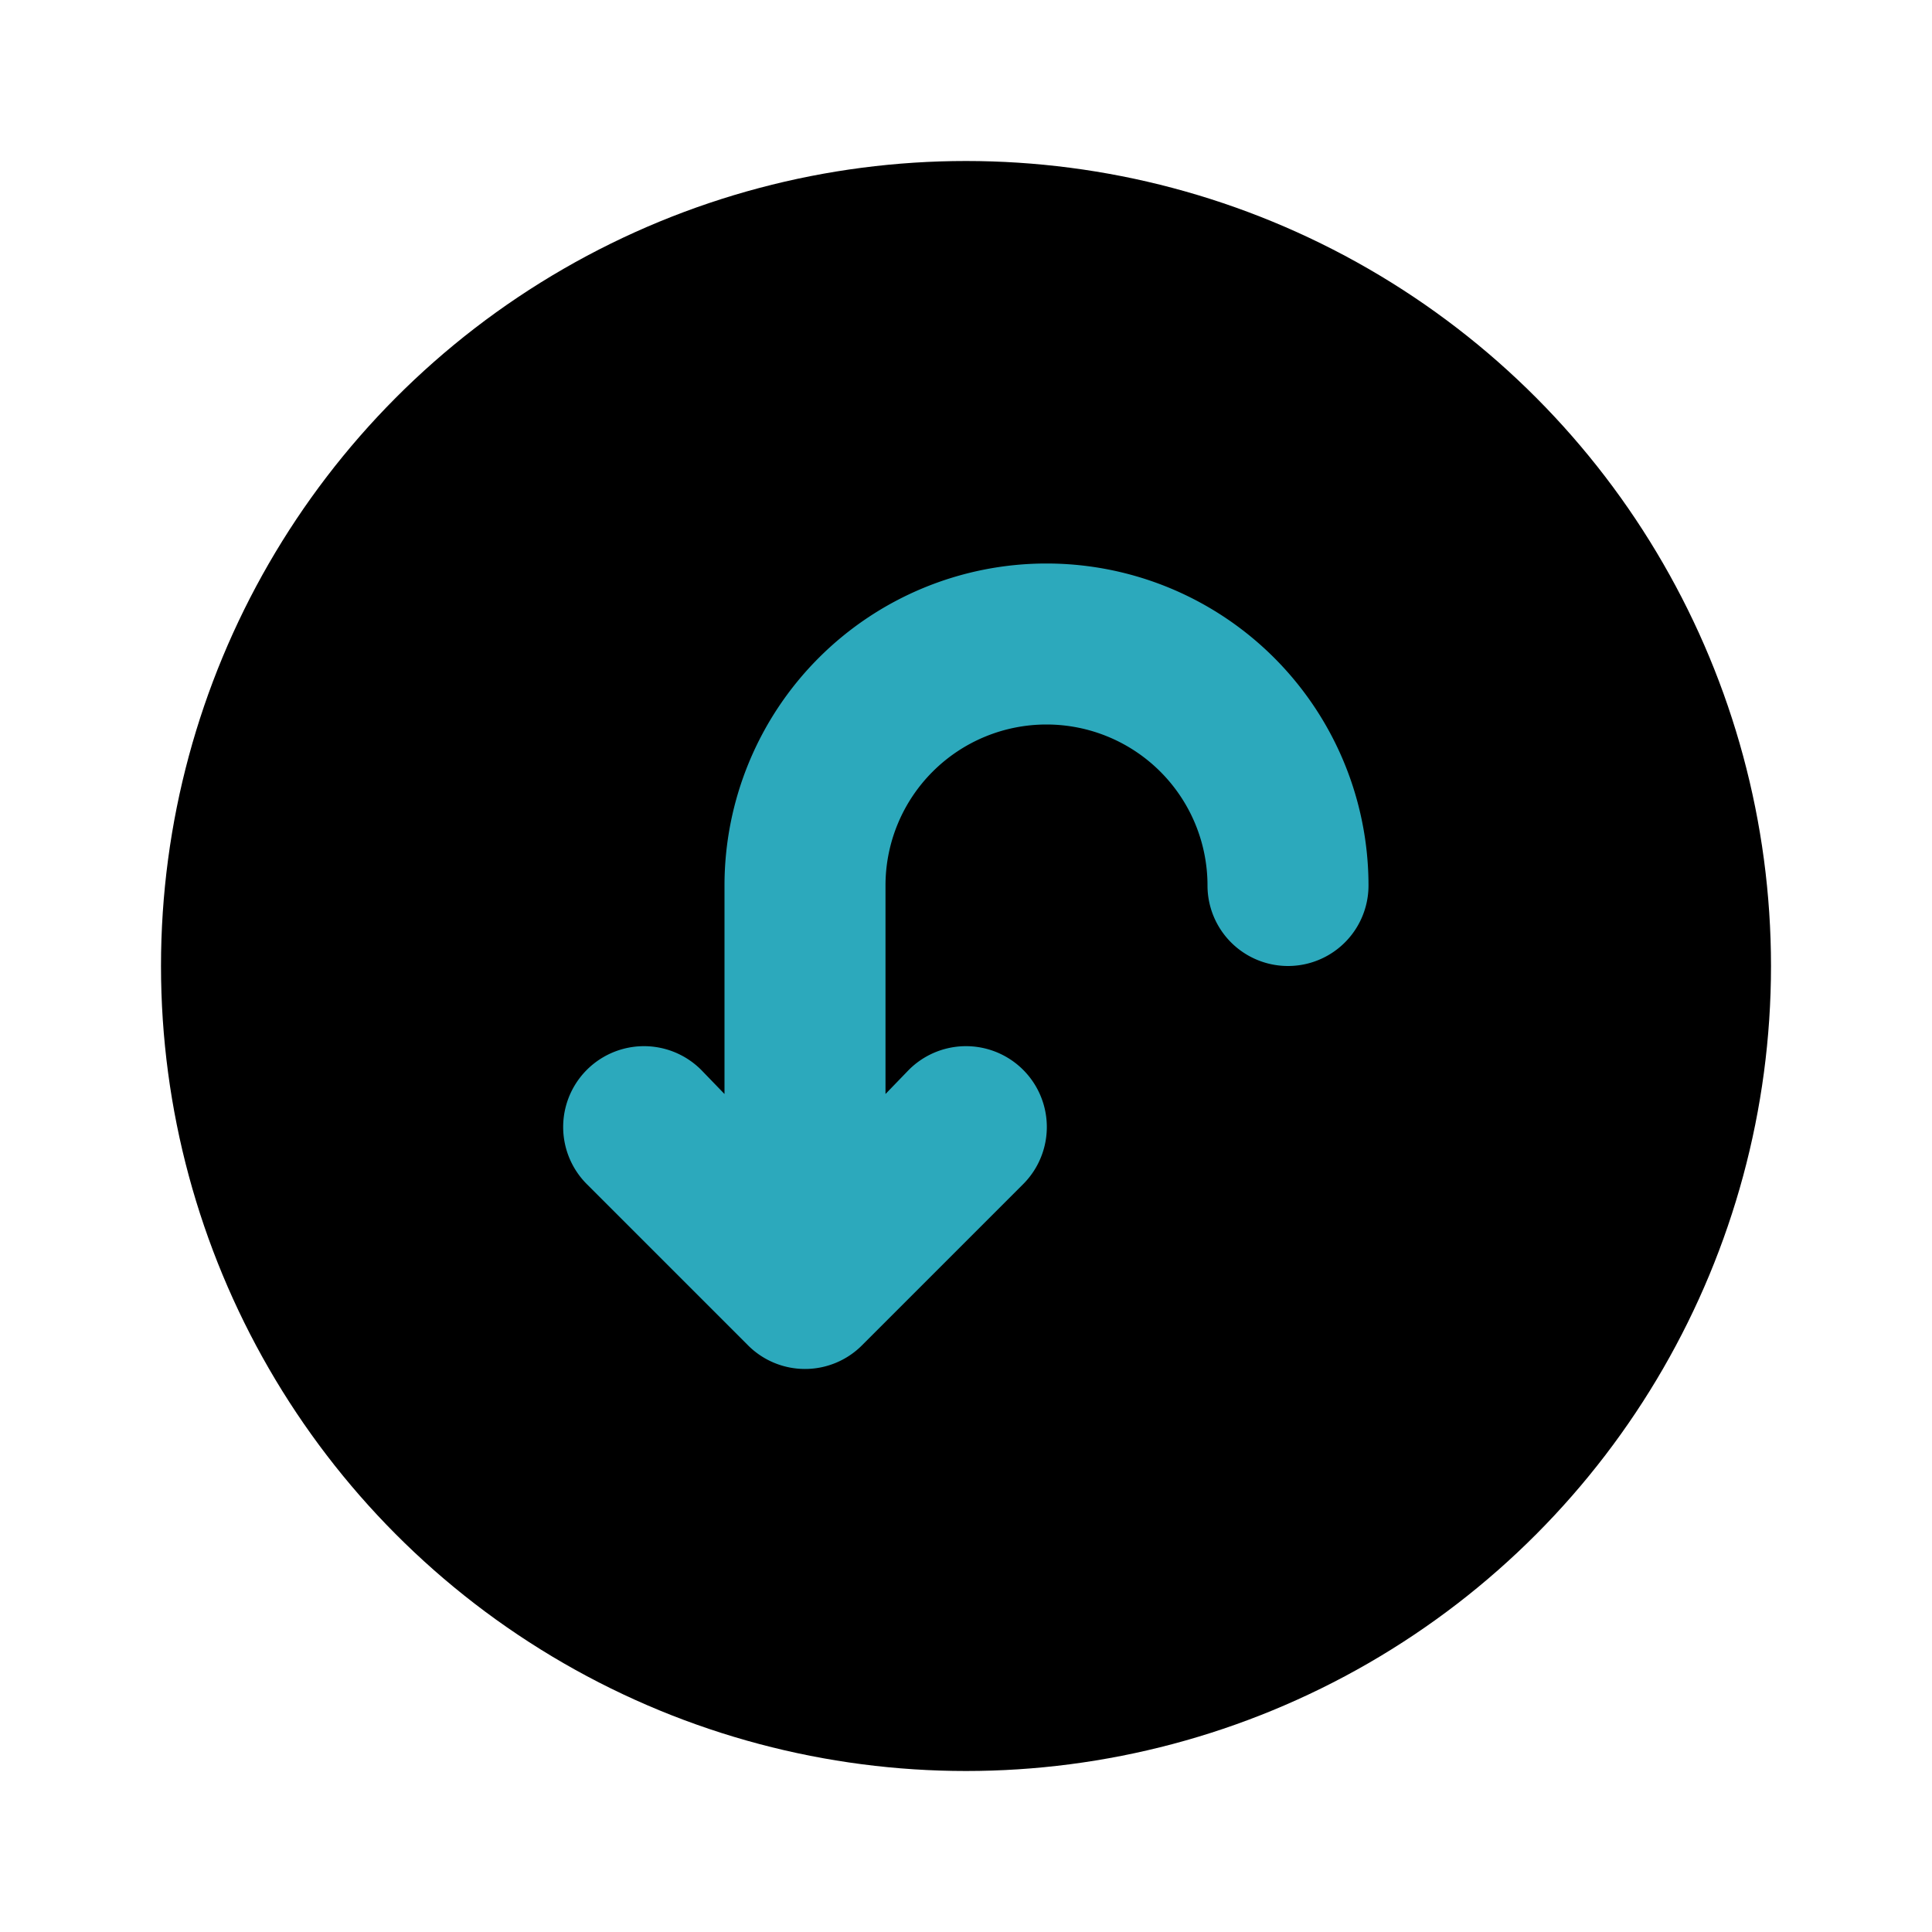 <?xml version="1.0" encoding="utf-8"?>
<svg fill="#000000" width="800px" height="800px" viewBox="0 0 24 24" id="turn-around-down-left-direction-circle-2" data-name="Flat Color" xmlns="http://www.w3.org/2000/svg" class="icon flat-color"><circle id="primary" cx="12" cy="12" r="10" style="fill: rgb(0, 0, 0);"></circle><path id="secondary" d="M13,7a4,4,0,0,0-4,4v2.59l-.29-.3a1,1,0,1,0-1.42,1.42l2,2a1,1,0,0,0,1.42,0l2-2a1,1,0,0,0-1.42-1.42l-.29.3V11a2,2,0,0,1,4,0,1,1,0,0,0,2,0A4,4,0,0,0,13,7Z" style="fill: rgb(44, 169, 188);"></path></svg>